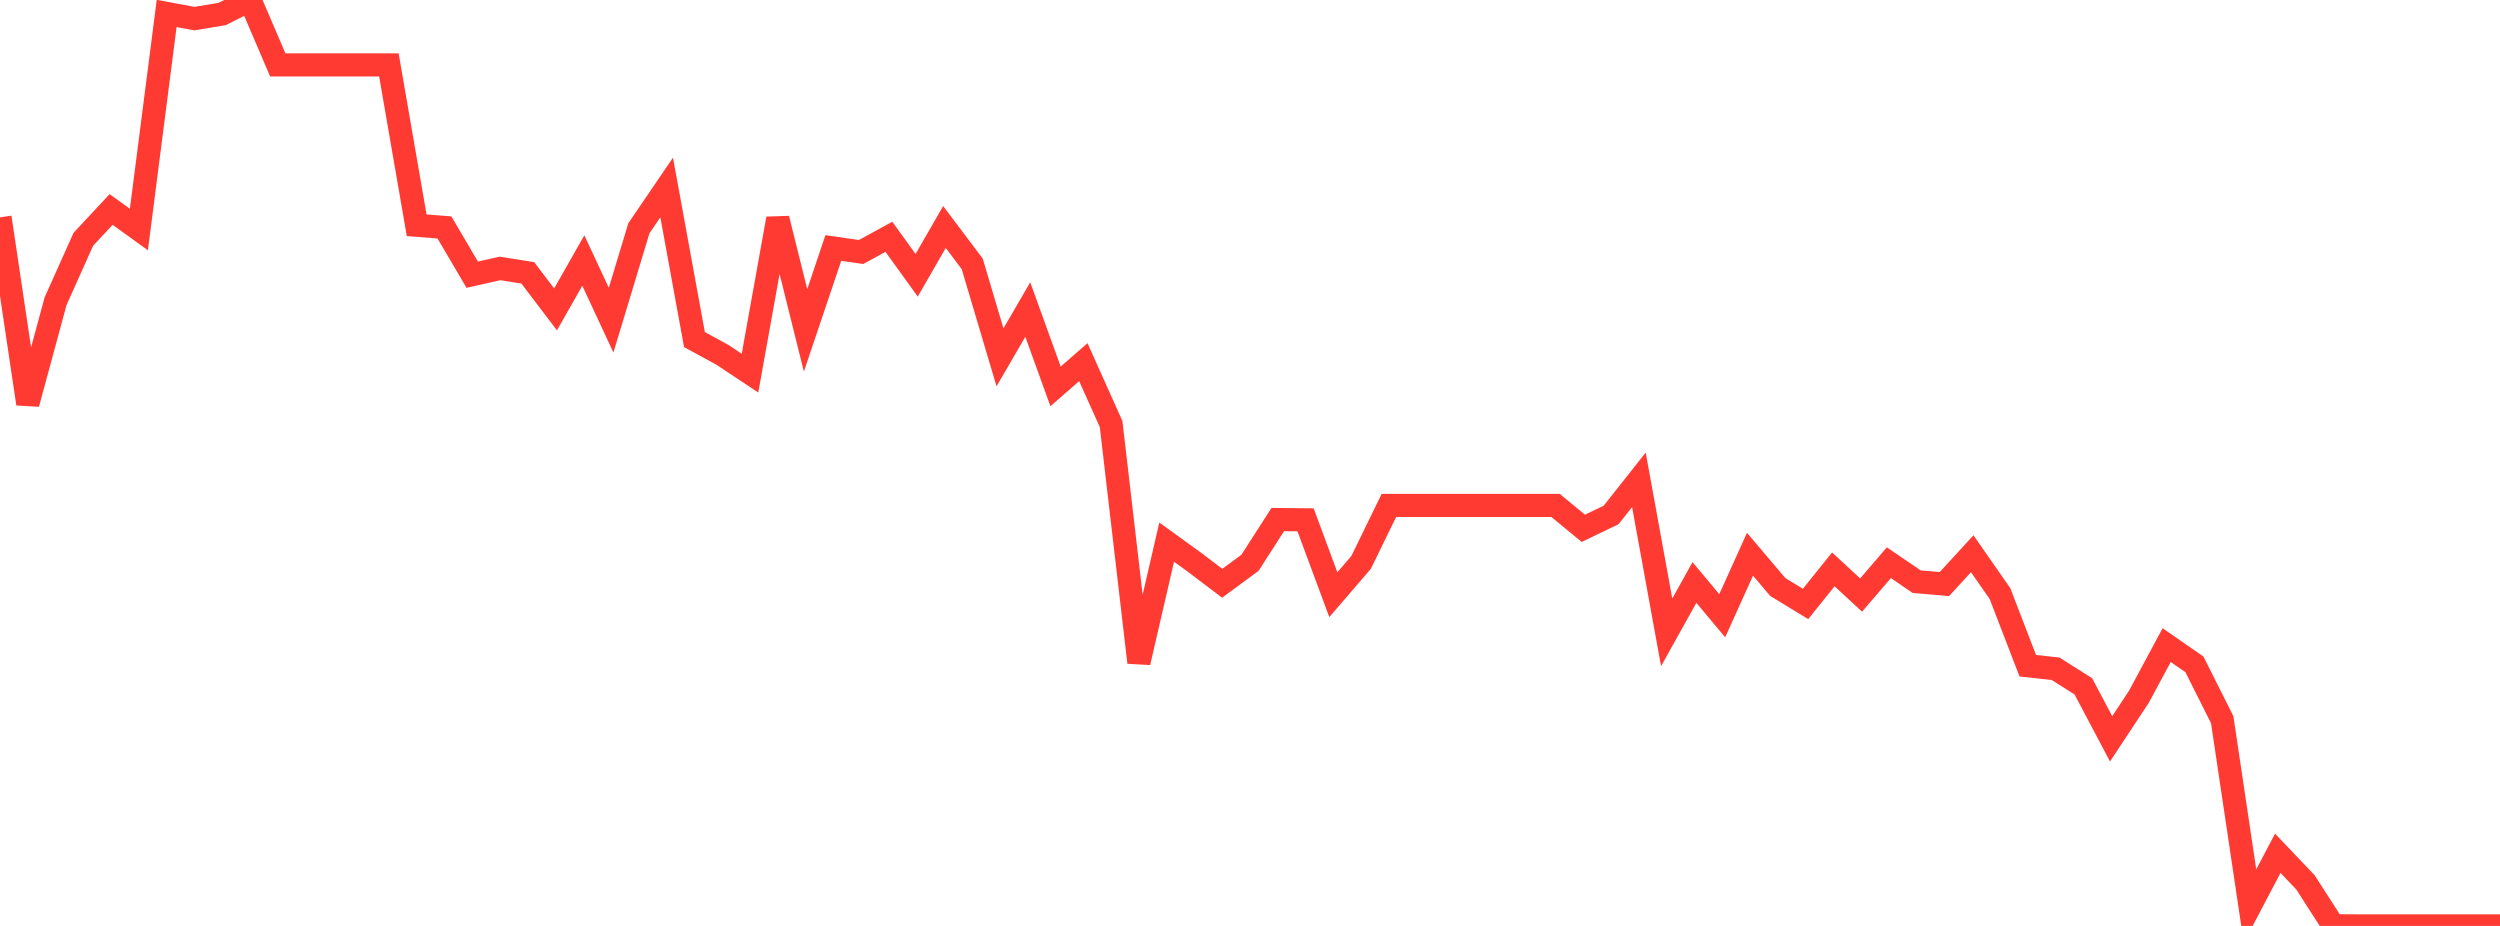 <?xml version="1.0" standalone="no"?>
<!DOCTYPE svg PUBLIC "-//W3C//DTD SVG 1.1//EN" "http://www.w3.org/Graphics/SVG/1.1/DTD/svg11.dtd">

<svg width="135" height="50" viewBox="0 0 135 50" preserveAspectRatio="none" 
  xmlns="http://www.w3.org/2000/svg"
  xmlns:xlink="http://www.w3.org/1999/xlink">


<polyline points="0.0, 11.737 1.5, 21.804 3.0, 16.269 4.5, 12.922 6.0, 11.312 7.5, 12.393 9.0, 0.725 10.5, 1.005 12.0, 0.754 13.5, 0.0 15.0, 3.505 16.5, 3.505 18.0, 3.505 19.5, 3.505 21.0, 3.505 22.5, 12.164 24.0, 12.282 25.5, 14.833 27.0, 14.496 28.5, 14.733 30.0, 16.707 31.5, 14.067 33.0, 17.289 34.5, 12.326 36.0, 10.125 37.5, 18.338 39, 19.154 40.5, 20.15 42.0, 11.806 43.5, 17.84 45.0, 13.391 46.5, 13.608 48.0, 12.787 49.5, 14.866 51.0, 12.258 52.5, 14.249 54.0, 19.296 55.5, 16.716 57.0, 20.865 58.5, 19.556 60.0, 22.899 61.5, 35.773 63.0, 29.275 64.5, 30.361 66.0, 31.496 67.5, 30.391 69.0, 28.056 70.5, 28.07 72.0, 32.114 73.5, 30.37 75.0, 27.294 76.5, 27.294 78, 27.294 79.5, 27.294 81.0, 27.294 82.5, 27.294 84.0, 27.294 85.5, 28.529 87.0, 27.808 88.5, 25.911 90.0, 34.146 91.5, 31.454 93.0, 33.249 94.5, 29.93 96.0, 31.698 97.5, 32.613 99.0, 30.746 100.5, 32.133 102.0, 30.387 103.5, 31.41 105.0, 31.538 106.5, 29.902 108.0, 32.055 109.5, 35.95 111.0, 36.112 112.5, 37.062 114.0, 39.898 115.5, 37.627 117.0, 34.836 118.5, 35.876 120.0, 38.865 121.5, 48.929 123.0, 46.078 124.5, 47.653 126.0, 49.99 127.5, 50.0 129.0, 50.0 130.5, 50.0 132.0, 50.0 133.5, 50.0 135.0, 50.0" fill="none" stroke="#ff3a33" stroke-width="1.25"/>

</svg>